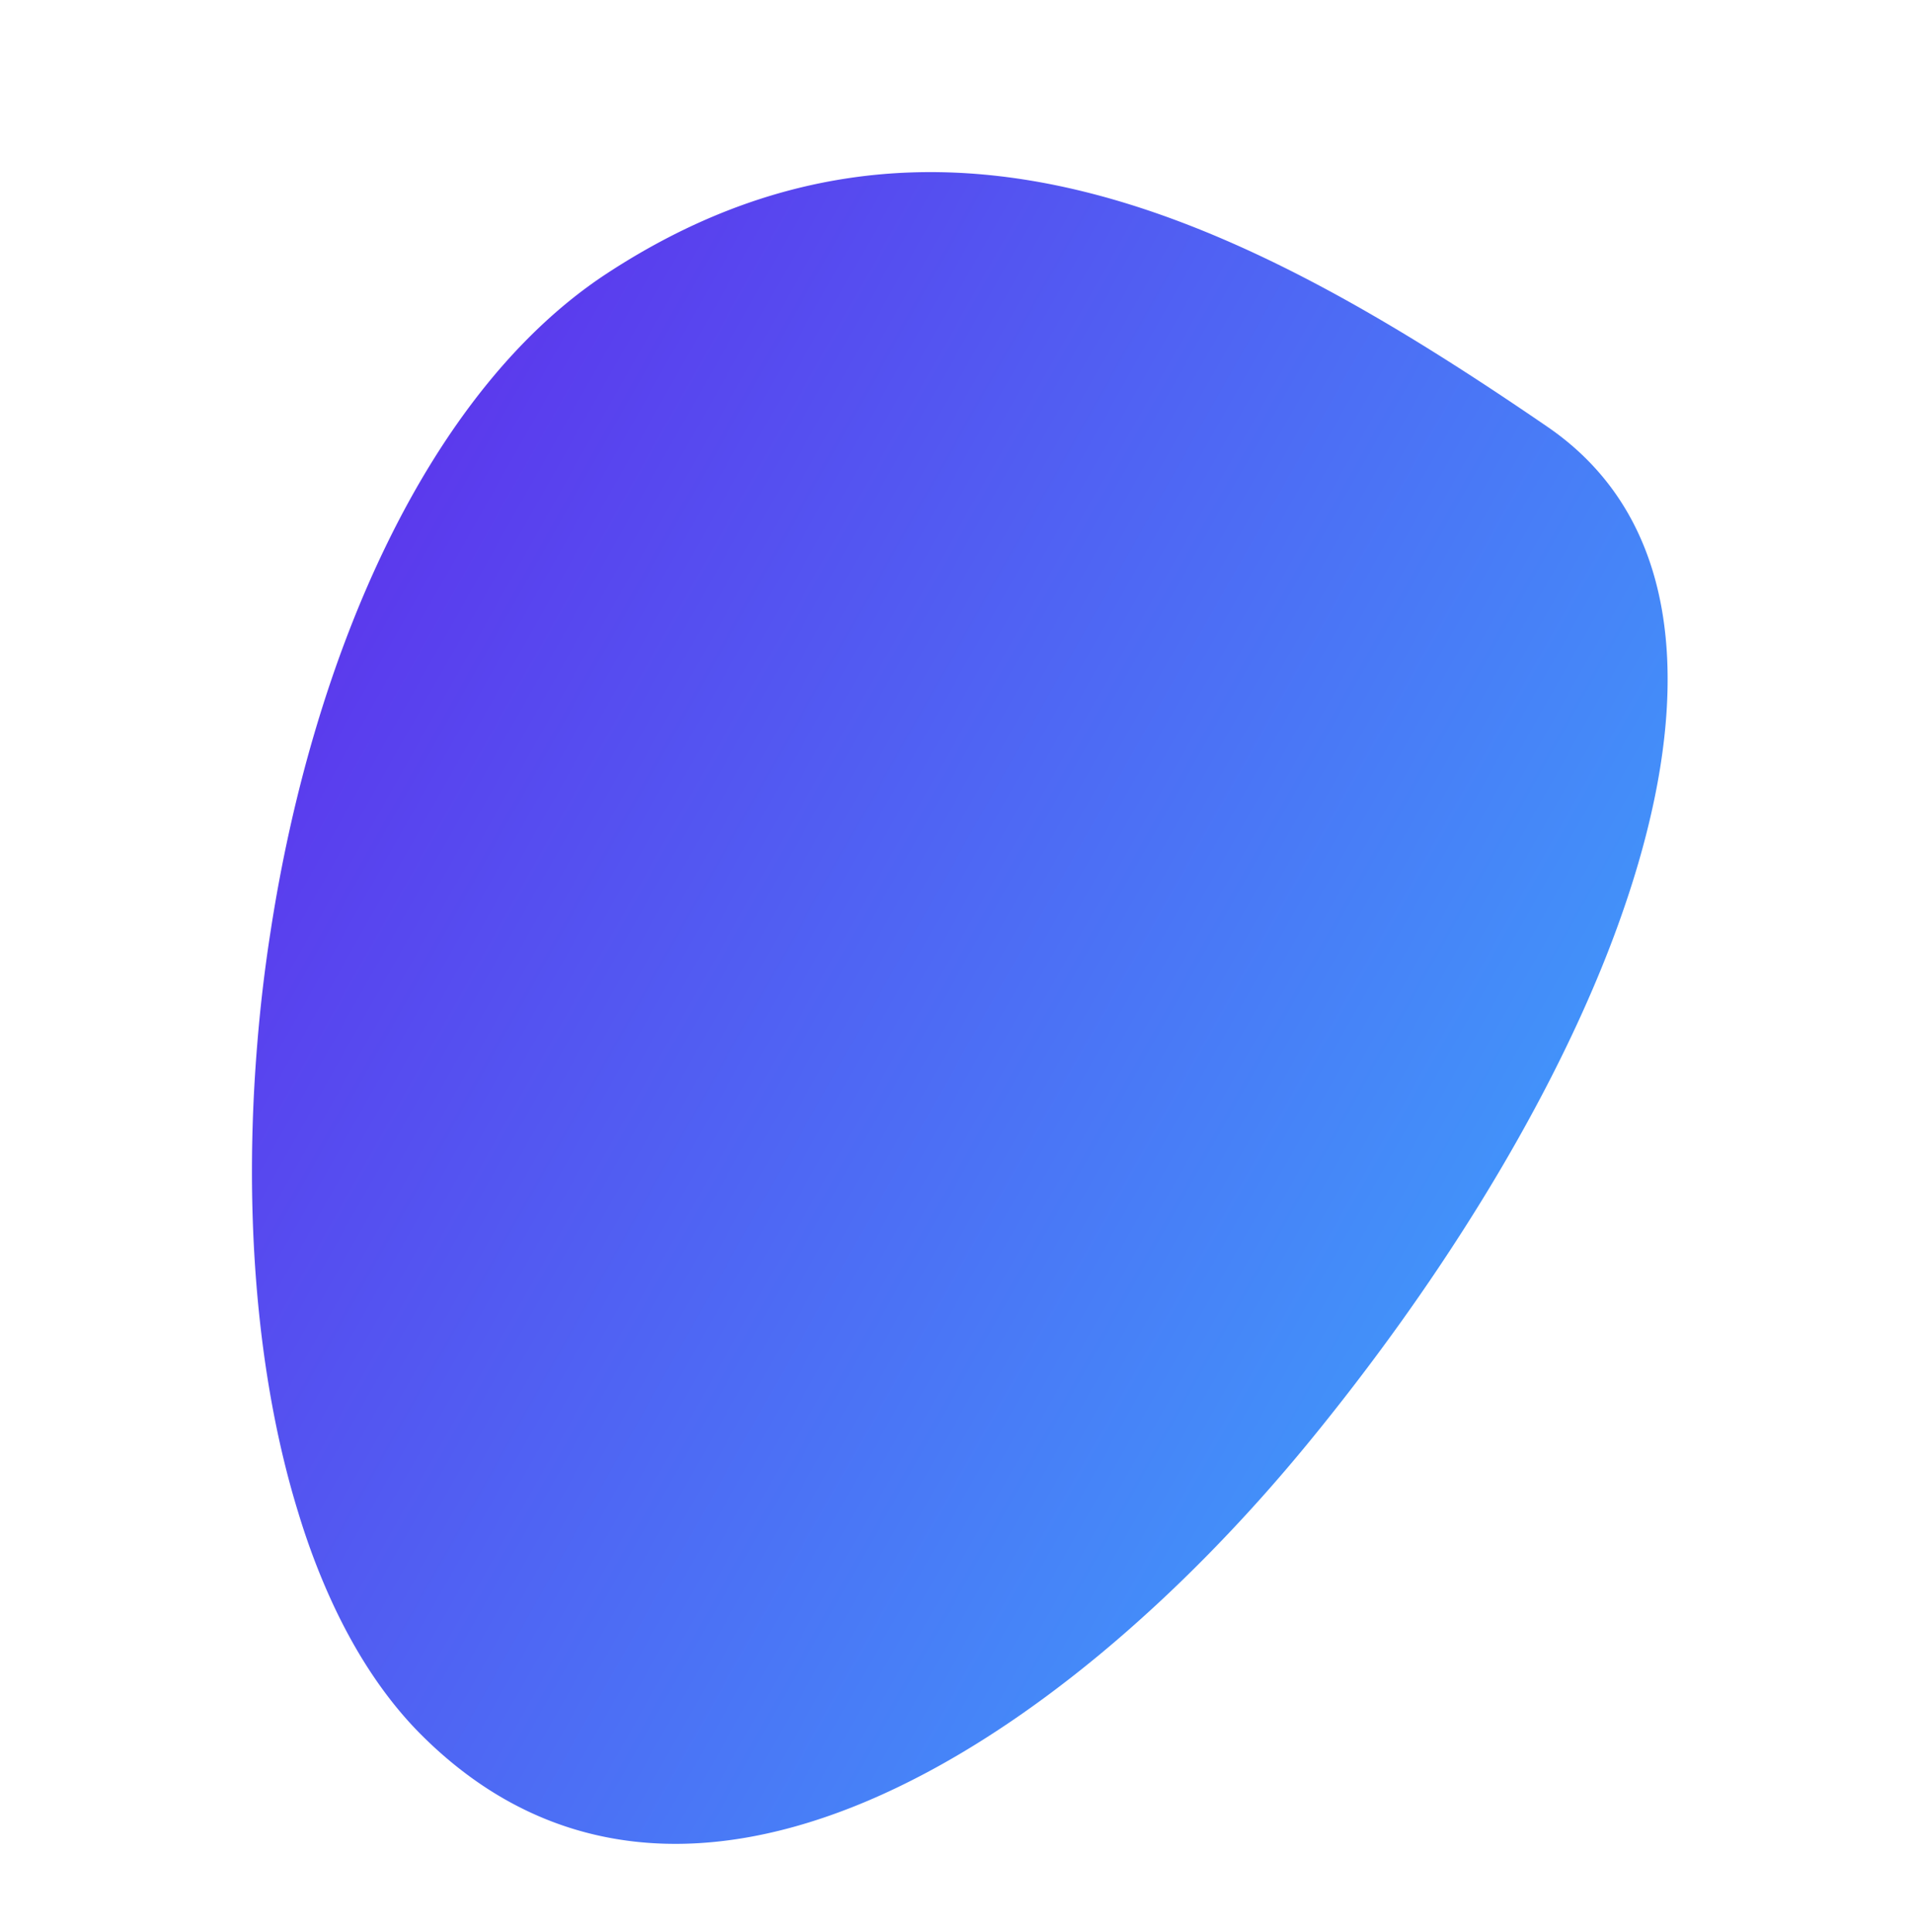 <svg width="393" height="397" fill="none" xmlns="http://www.w3.org/2000/svg"><path fill-rule="evenodd" clip-rule="evenodd" d="M69.439 331.733c-3.166-6.486-5.936-13.575-8.214-21.13-8.54-27.736-11.205-61.724-8.378-96.058a311.235 311.235 0 012.723-23.069c8.728-57.038 32.395-111.326 69.253-135.388 67.276-43.94 131.387-10.652 193.046 31.577 25.018 17.118 29.433 47.68 20.442 83.267-2.093 8.317-4.923 16.883-8.377 25.631-13.031 32.852-35.052 68.045-61.267 99.998-51.476 62.721-128.646 112.891-181.874 60.102-6.79-6.721-12.565-15.163-17.354-24.93z" fill="url(#paint0_linear)"/><defs><linearGradient id="paint0_linear" x1="504.253" y1="115.681" x2="107.833" y2="-108.294" gradientUnits="userSpaceOnUse"><stop stop-color="#38B6FF"/><stop offset="1" stop-color="#631EE9"/></linearGradient></defs></svg>